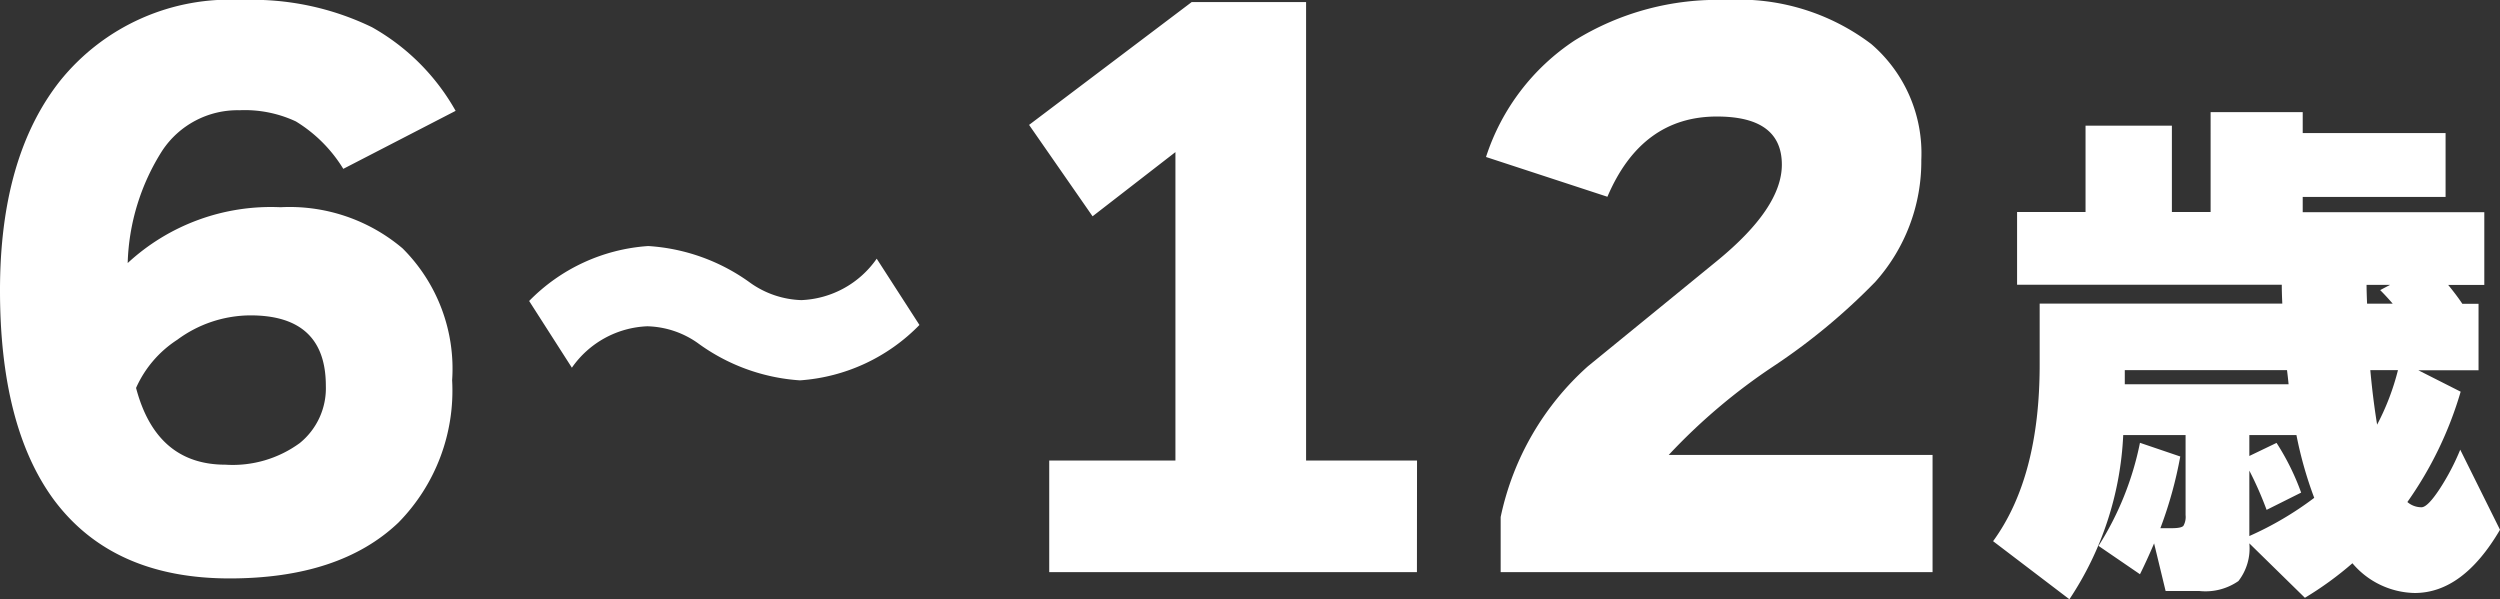 <svg xmlns="http://www.w3.org/2000/svg" width="114.656" height="27.488" viewBox="0 0 114.656 27.488">
  <rect x="0" y="0" width="114.656" height="27.488" fill="#333333" stroke="none"/>
  <g id="グループ_11285" data-name="グループ 11285" transform="translate(1286.708 1425.184)">
    <path id="パス_65141" data-name="パス 65141" d="M5.352-11.256H6.528q-.288-.336-.576-.624l.456-.24H5.328Q5.328-11.832,5.352-11.256ZM6.768-8.208H5.5q.12,1.32.312,2.5A11.2,11.2,0,0,0,6.768-8.208ZM-5.76-7.56H1.752q-.024-.264-.072-.648H-5.76ZM2.112-5.232H-.048v.96l1.248-.6a11.212,11.212,0,0,1,1.128,2.28L.744-1.8A16.2,16.2,0,0,0-.048-3.6v3A15.026,15.026,0,0,0,2.928-2.352,17.925,17.925,0,0,1,2.112-5.232Zm-5.328.984A18.841,18.841,0,0,1-4.128-.96H-3.6q.432,0,.528-.108a.821.821,0,0,0,.1-.492V-5.232H-5.832A14.79,14.79,0,0,1-8.3,2.3l-3.5-2.664q2.136-2.928,2.136-8.088v-2.808H1.464q-.024-.5-.024-.864H-10.7v-3.336H-7.56v-3.96H-3.6v3.96h1.776V-20.04H2.4v.96H8.952v2.928H2.4v.7h8.328v3.336H9.072q.408.5.648.864h.744v3.048H7.7l1.944.984A17.043,17.043,0,0,1,7.2-2.16a.986.986,0,0,0,.648.24q.288,0,.864-.888A10.673,10.673,0,0,0,9.624-4.56L11.448-.888q-1.7,2.9-3.912,2.9A3.827,3.827,0,0,1,4.68.648,15.411,15.411,0,0,1,2.5,2.232L-.048-.264a2.44,2.44,0,0,1-.5,1.728,2.651,2.651,0,0,1-1.8.456H-3.888L-4.416-.264q-.336.792-.648,1.416l-1.9-1.3a13.906,13.906,0,0,0,1.9-4.728Z" transform="translate(-1183.5 -1400)" fill="#fff"/>
    <path id="パス_65142" data-name="パス 65142" d="M-2.224,1.056H-19.088v-5.12H-13.3V-18.208L-17.1-15.264l-2.912-4.192,7.456-5.632h5.248V-4.064h5.088Zm23.648,0H1.616V-1.472a12.791,12.791,0,0,1,4-6.912q2.944-2.4,5.92-4.832t2.976-4.416q0-2.208-2.976-2.208-3.456,0-5.024,3.68L.944-17.984a10.136,10.136,0,0,1,4.064-5.344,12.446,12.446,0,0,1,6.944-1.856,10.042,10.042,0,0,1,6.656,2.016,6.6,6.6,0,0,1,2.3,5.312,8.29,8.29,0,0,1-2.112,5.6,28.486,28.486,0,0,1-4.672,3.872,27.082,27.082,0,0,0-4.8,4.064h12.1Z" transform="translate(-1219.5 -1400)" fill="#fff"/>
    <path id="パス_65143" data-name="パス 65143" d="M8.96-7.28A8.466,8.466,0,0,1,3.48-4.74a8.913,8.913,0,0,1-4.7-1.72,4.18,4.18,0,0,0-2.3-.76,4.426,4.426,0,0,0-3.46,1.9L-8.94-8.38A8.425,8.425,0,0,1-3.48-10.9a8.9,8.9,0,0,1,4.7,1.7,4.268,4.268,0,0,0,2.32.78A4.426,4.426,0,0,0,7-10.32Z" transform="translate(-1253.5 -1403)" fill="#fff"/>
    <path id="パス_65144" data-name="パス 65144" d="M10.688-20.1,5.536-17.44A6.542,6.542,0,0,0,3.36-19.616a5.537,5.537,0,0,0-2.592-.512,4.141,4.141,0,0,0-3.536,1.856A10.12,10.12,0,0,0-4.352-13.12a9.673,9.673,0,0,1,7.008-2.56,8.015,8.015,0,0,1,5.6,1.888,7.789,7.789,0,0,1,2.272,6.048A8.627,8.627,0,0,1,8.064-1.216Q5.376,1.344.32,1.344q-5.376,0-8.064-3.616-2.464-3.36-2.464-9.6,0-6.112,2.752-9.6A9.988,9.988,0,0,1,.9-25.184a12.564,12.564,0,0,1,5.952,1.248A10.033,10.033,0,0,1,10.688-20.1ZM4.736-7.488q0-3.232-3.456-3.232A5.674,5.674,0,0,0-2.08-9.6,5.09,5.09,0,0,0-3.968-7.392q.928,3.52,4.1,3.52a5.213,5.213,0,0,0,3.408-.992A3.236,3.236,0,0,0,4.736-7.488Z" transform="translate(-1276.5 -1400)" fill="#fff"/>
  </g>
</svg>
